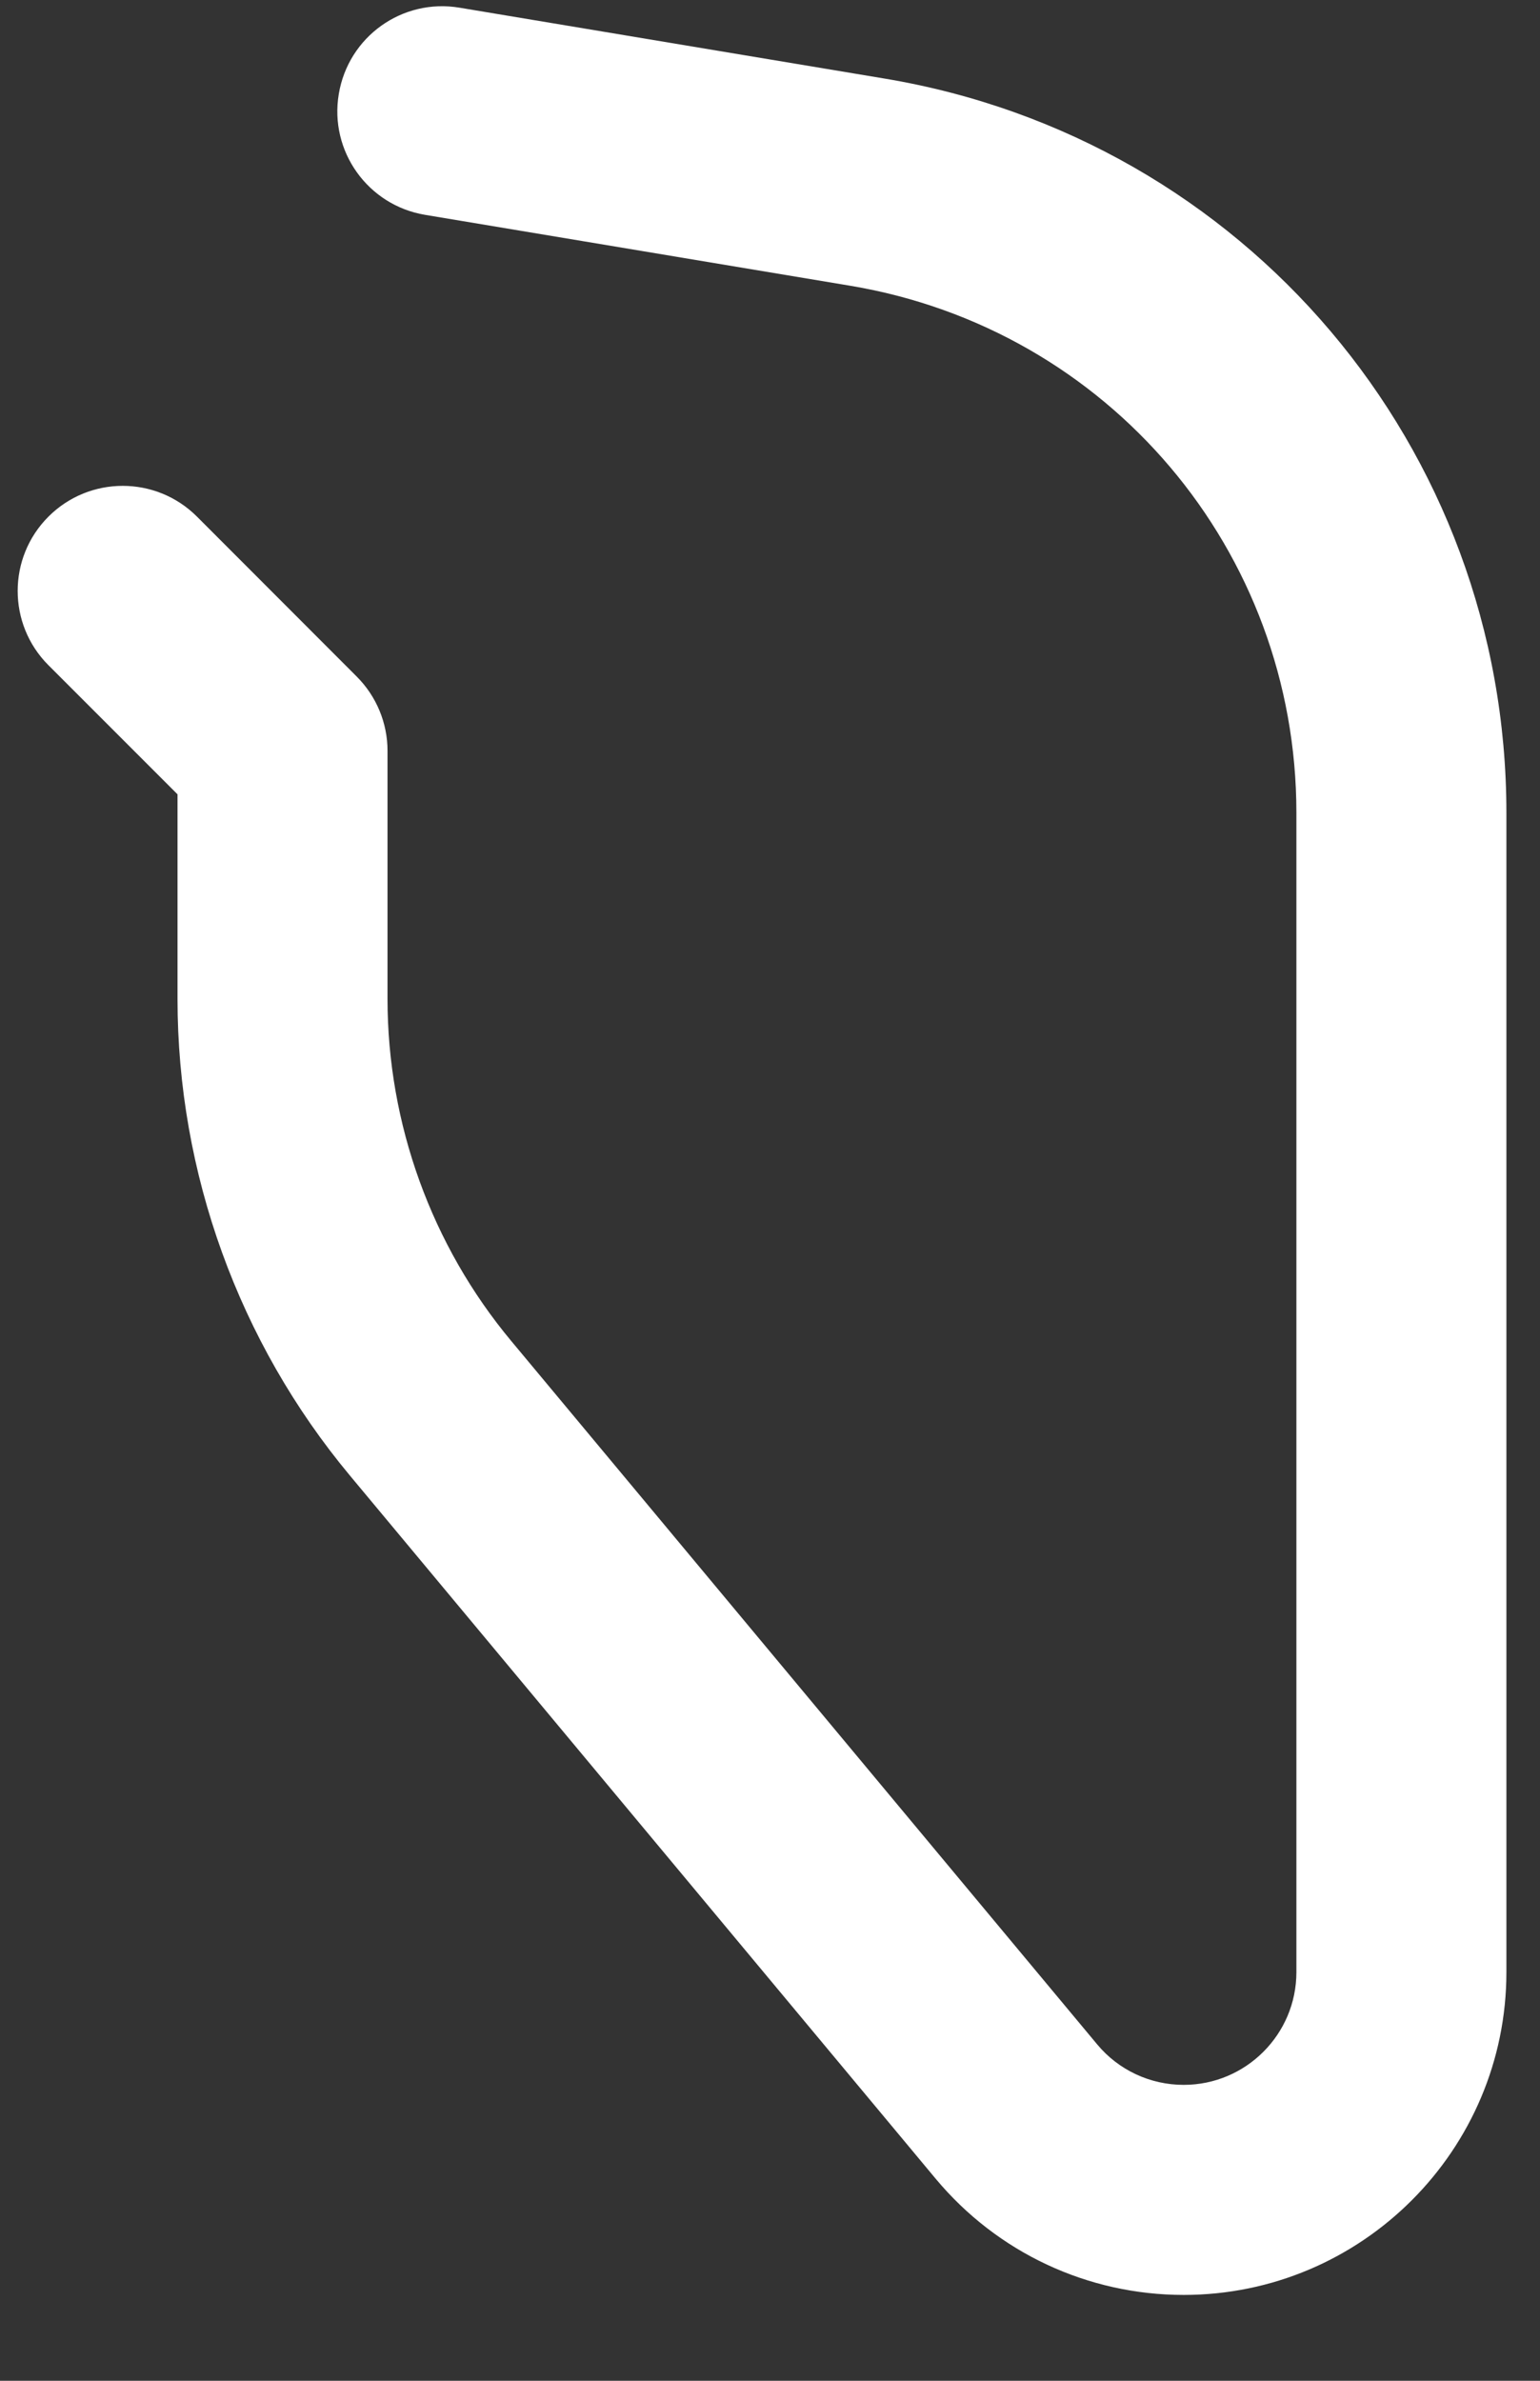 <?xml version="1.0" encoding="UTF-8"?><svg xmlns="http://www.w3.org/2000/svg" xmlns:xlink="http://www.w3.org/1999/xlink" xmlns:avocode="https://avocode.com/" id="SVGDoc1d23bf88f41440898c84098084808417" width="11px" height="17px" version="1.1" viewBox="0 0 11 17" aria-hidden="true"><rect x="0" y="0" width="11" height="17" fill="#333333" stroke="none"/><defs><linearGradient class="cerosgradient" data-cerosgradient="true" id="CerosGradient_id94d486792" gradientUnits="userSpaceOnUse" x1="50%" y1="100%" x2="50%" y2="0%"><stop offset="0%" stop-color="#d1d1d1"/><stop offset="100%" stop-color="#d1d1d1"/></linearGradient><linearGradient/></defs><g><g><path d="M0.346,4.75v0l0.922,0.922v0v1.461c0,1.242 0.437,2.45 1.232,3.404l4.184,5.021c0.44,0.527 1.085,0.829 1.771,0.829c1.271,0 2.305,-1.034 2.305,-2.305v-8.277c0,-2.61 -1.868,-4.815 -4.442,-5.244l-3.035,-0.506c-0.41,-0.069 -0.795,0.207 -0.863,0.616c-0.069,0.409 0.208,0.795 0.616,0.863l3.035,0.506c1.848,0.308 3.189,1.892 3.189,3.765v8.277c0,0.444 -0.361,0.805 -0.805,0.805c-0.239,0 -0.465,-0.105 -0.618,-0.289l-4.184,-5.021c-0.571,-0.684 -0.885,-1.553 -0.885,-2.444v-1.772c0,-0.198 -0.079,-0.389 -0.22,-0.53l-1.141,-1.142c-0.293,-0.293 -0.768,-0.293 -1.061,0c-0.293,0.293 -0.293,0.768 0,1.061z" fill="#ffffff" fill-opacity="1"/></g></g></svg>